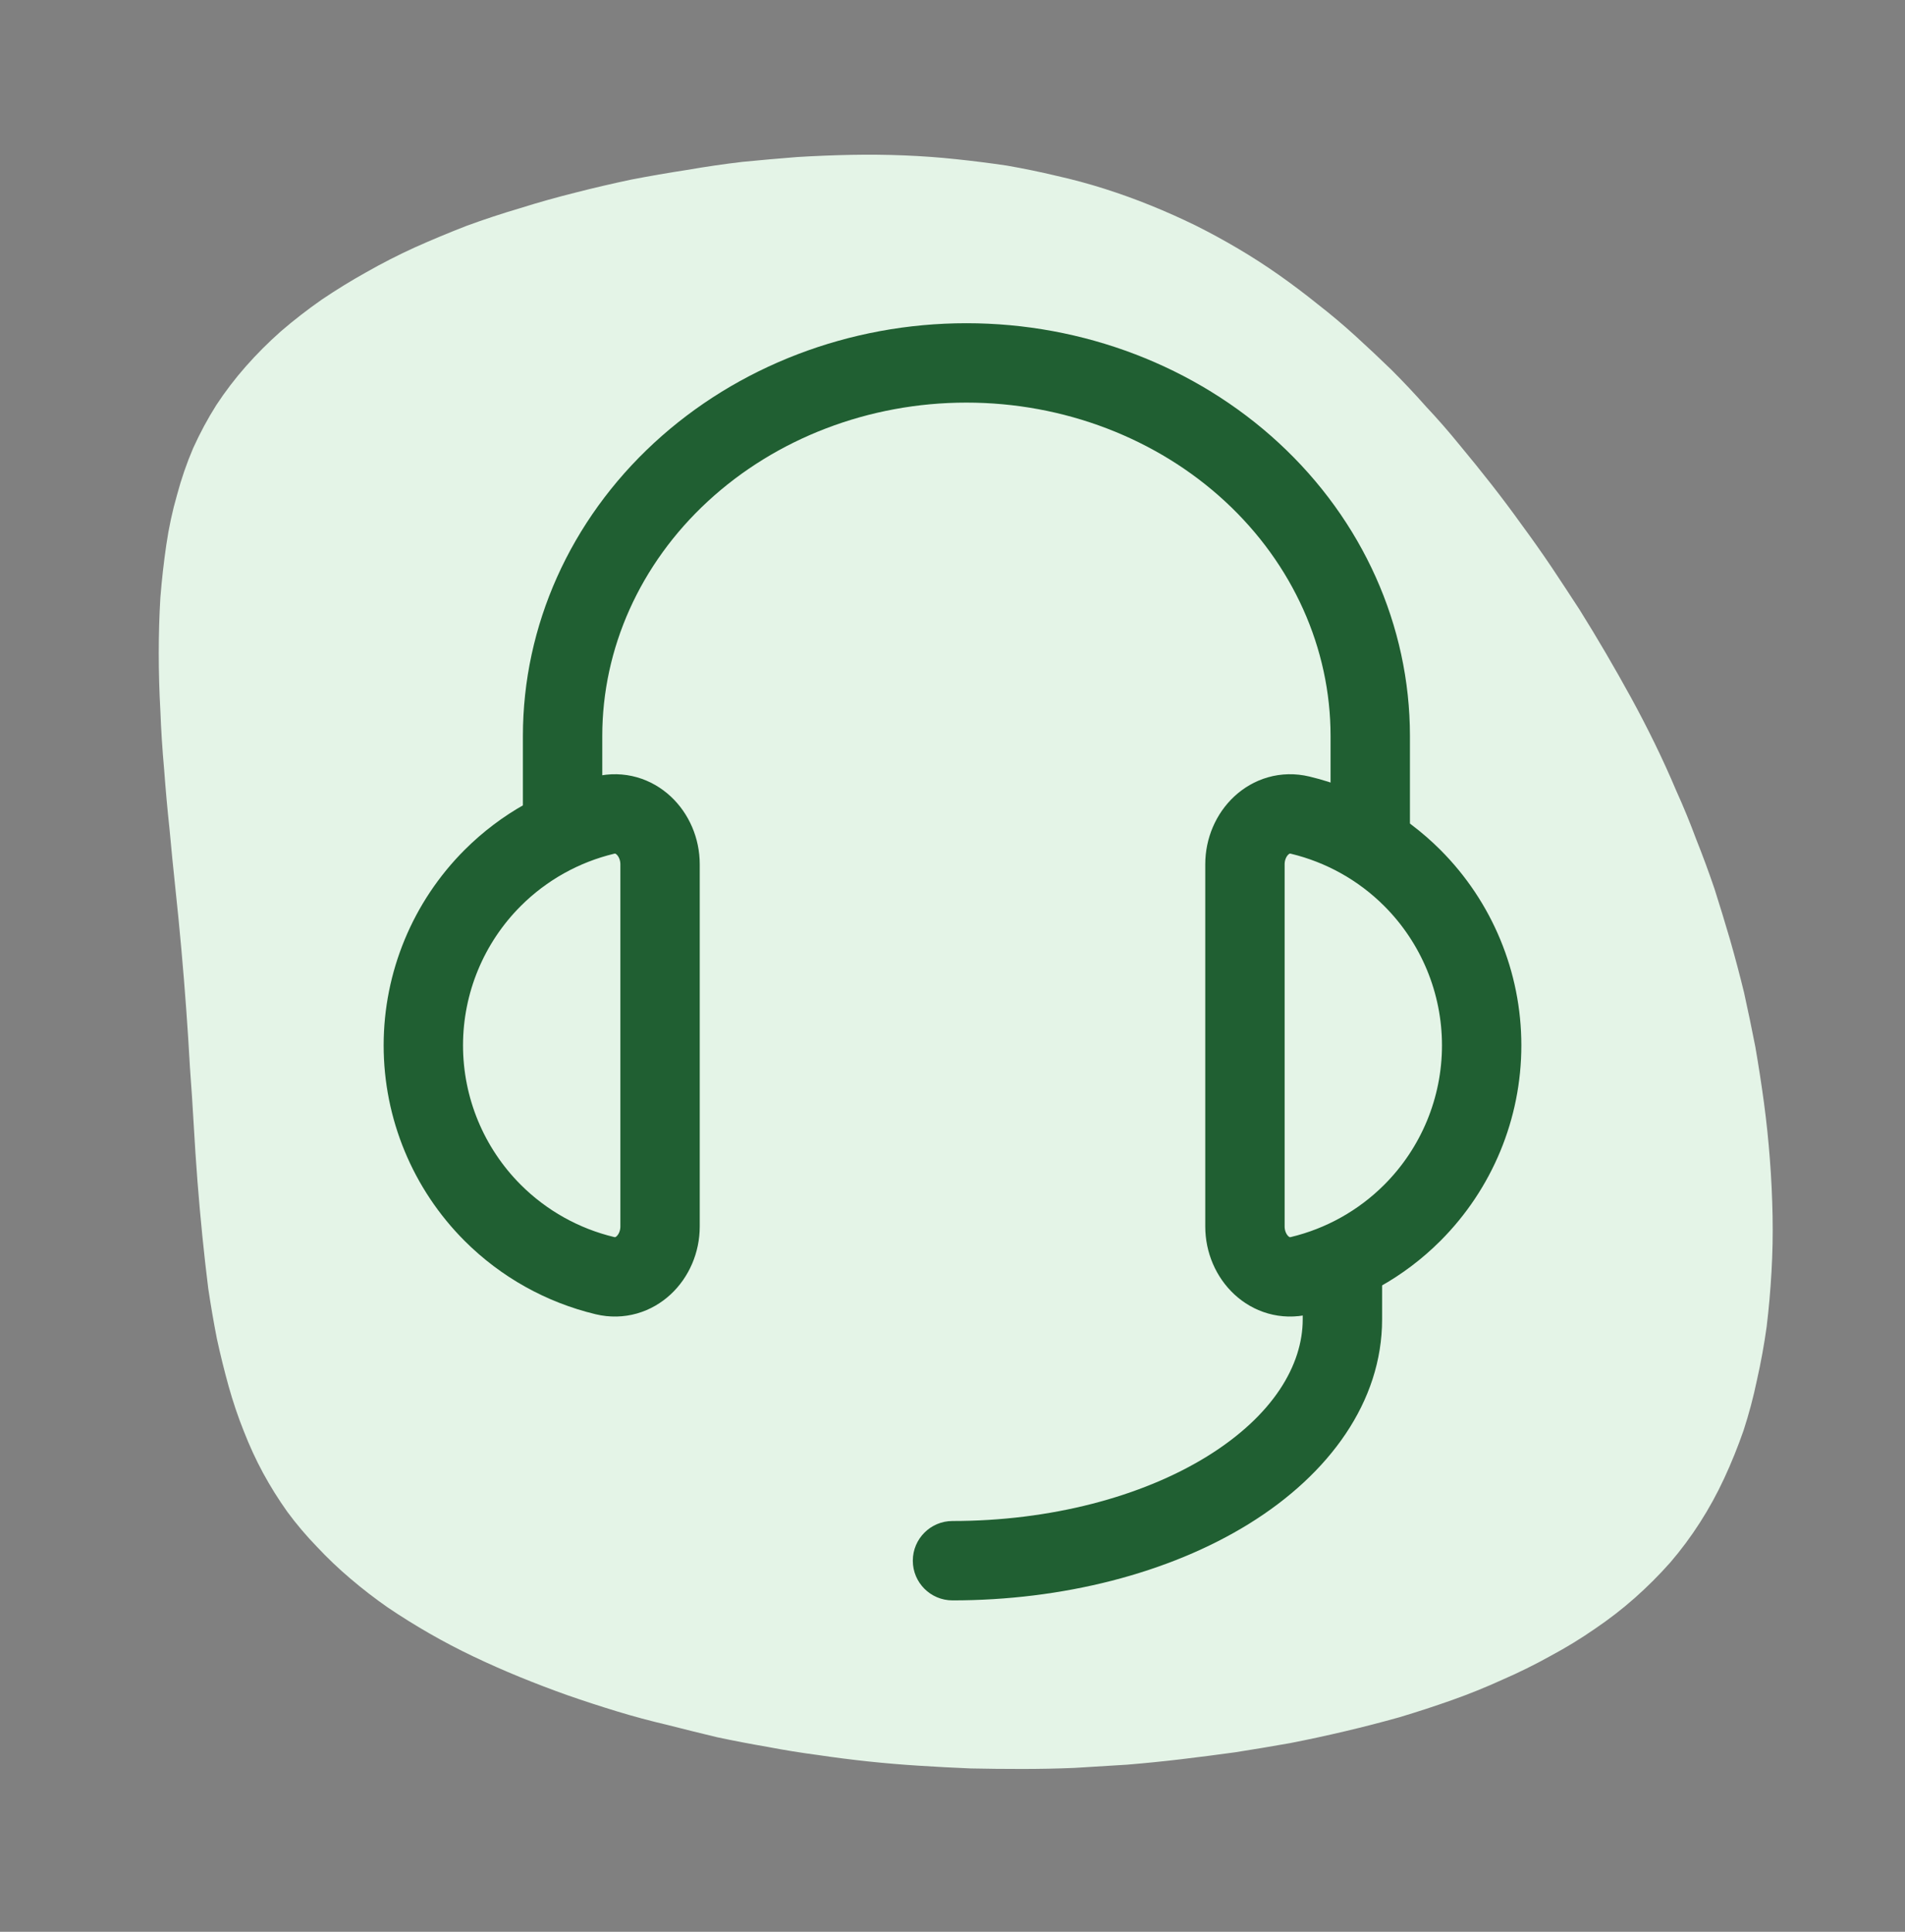 <svg width="72" height="73" viewBox="0 0 72 73" fill="none" xmlns="http://www.w3.org/2000/svg">
<rect x="0" y="0" width="72" height="73" fill="#808080" stroke="none"/>
<path fill-rule="evenodd" clip-rule="evenodd" d="M63.132 59.04C62.712 59.514 62.264 59.962 61.79 60.382C61.316 60.802 60.807 61.195 60.265 61.561C59.737 61.927 59.181 62.266 58.598 62.578C58.015 62.903 57.412 63.201 56.788 63.472C56.165 63.757 55.528 64.014 54.877 64.245C54.227 64.475 53.563 64.692 52.885 64.895C52.207 65.085 51.523 65.261 50.831 65.424C50.14 65.587 49.449 65.736 48.758 65.871C48.066 65.993 47.375 66.109 46.684 66.217C45.992 66.312 45.308 66.4 44.63 66.481C43.939 66.563 43.261 66.63 42.597 66.685C41.919 66.725 41.255 66.766 40.605 66.807C39.94 66.834 39.283 66.847 38.632 66.847C37.968 66.847 37.318 66.841 36.681 66.827C36.03 66.8 35.386 66.766 34.749 66.725C34.098 66.685 33.455 66.63 32.818 66.563C32.181 66.495 31.543 66.414 30.906 66.319C30.283 66.237 29.653 66.136 29.015 66.014C28.378 65.905 27.741 65.783 27.104 65.648C26.481 65.499 25.851 65.343 25.213 65.18C24.576 65.031 23.946 64.862 23.323 64.672C22.699 64.482 22.076 64.279 21.452 64.062C20.842 63.845 20.239 63.615 19.643 63.371C19.046 63.127 18.463 62.869 17.894 62.598C17.325 62.327 16.769 62.035 16.227 61.724C15.685 61.412 15.163 61.087 14.661 60.748C14.173 60.409 13.699 60.043 13.238 59.65C12.791 59.27 12.371 58.871 11.978 58.45C11.571 58.03 11.198 57.59 10.859 57.129C10.521 56.654 10.216 56.166 9.944 55.665C9.673 55.163 9.429 54.635 9.213 54.079C8.996 53.537 8.806 52.974 8.643 52.392C8.481 51.809 8.331 51.206 8.196 50.582C8.074 49.959 7.966 49.328 7.871 48.691C7.789 48.041 7.715 47.376 7.647 46.699C7.579 46.021 7.518 45.337 7.464 44.645C7.41 43.94 7.362 43.229 7.322 42.51C7.281 41.792 7.234 41.067 7.179 40.335C7.139 39.603 7.091 38.864 7.037 38.119C6.983 37.373 6.922 36.621 6.854 35.862C6.786 35.103 6.712 34.344 6.63 33.585C6.549 32.826 6.475 32.074 6.407 31.328C6.325 30.569 6.258 29.817 6.203 29.071C6.136 28.326 6.088 27.587 6.061 26.855C6.02 26.123 6 25.398 6 24.68C6 23.975 6.02 23.277 6.061 22.585C6.115 21.908 6.19 21.244 6.285 20.593C6.38 19.942 6.515 19.312 6.691 18.702C6.854 18.092 7.057 17.503 7.301 16.933C7.559 16.364 7.85 15.822 8.176 15.307C8.514 14.792 8.887 14.304 9.294 13.843C9.7 13.382 10.141 12.941 10.615 12.521C11.103 12.101 11.618 11.701 12.161 11.322C12.703 10.956 13.265 10.61 13.848 10.285C14.444 9.946 15.055 9.634 15.678 9.35C16.315 9.065 16.966 8.794 17.63 8.536C18.294 8.292 18.972 8.069 19.663 7.865C20.354 7.648 21.052 7.452 21.757 7.276C22.448 7.099 23.146 6.937 23.851 6.788C24.556 6.652 25.261 6.53 25.966 6.422C26.671 6.3 27.369 6.198 28.06 6.117C28.751 6.049 29.442 5.988 30.134 5.934C30.811 5.893 31.489 5.866 32.167 5.852C32.845 5.839 33.516 5.846 34.18 5.873C34.844 5.9 35.495 5.947 36.132 6.015C36.782 6.083 37.426 6.164 38.063 6.259C38.687 6.368 39.31 6.496 39.934 6.645C40.544 6.781 41.147 6.944 41.743 7.133C42.34 7.323 42.922 7.533 43.492 7.764C44.061 7.994 44.623 8.245 45.179 8.516C45.721 8.787 46.257 9.078 46.785 9.39C47.314 9.702 47.829 10.034 48.331 10.386C48.832 10.739 49.327 11.112 49.815 11.505C50.303 11.884 50.777 12.284 51.238 12.704C51.699 13.124 52.153 13.551 52.6 13.985C53.047 14.432 53.481 14.893 53.901 15.368C54.335 15.829 54.755 16.31 55.162 16.811C55.569 17.299 55.968 17.794 56.361 18.295C56.755 18.797 57.141 19.312 57.52 19.841C57.9 20.356 58.273 20.884 58.639 21.427C58.991 21.955 59.343 22.491 59.696 23.033C60.035 23.575 60.367 24.124 60.692 24.68C61.017 25.235 61.336 25.798 61.648 26.367C61.959 26.936 62.258 27.512 62.542 28.095C62.827 28.678 63.098 29.274 63.356 29.884C63.627 30.481 63.877 31.091 64.108 31.714C64.352 32.324 64.582 32.948 64.799 33.585C65.002 34.222 65.199 34.866 65.389 35.516C65.579 36.181 65.755 36.845 65.917 37.509C66.067 38.187 66.209 38.871 66.344 39.562C66.466 40.267 66.575 40.972 66.67 41.677C66.765 42.382 66.839 43.093 66.893 43.812C66.948 44.516 66.981 45.228 66.995 45.946C67.008 46.651 66.995 47.356 66.954 48.061C66.914 48.766 66.853 49.457 66.771 50.135C66.677 50.812 66.555 51.483 66.405 52.148C66.27 52.798 66.1 53.435 65.897 54.059C65.68 54.682 65.436 55.285 65.165 55.868C64.894 56.451 64.589 57.007 64.25 57.535C63.911 58.064 63.539 58.566 63.132 59.04Z" fill="#E4F4E7"/>
<path d="M18.621 45.831C19.798 47.008 21.269 47.823 22.861 48.205C23.992 48.476 24.947 47.509 24.947 46.346L24.947 39.504L24.947 32.662C24.947 31.499 23.992 30.532 22.861 30.803C21.269 31.185 19.798 32 18.621 33.177C16.943 34.855 16 37.131 16 39.504C16 41.877 16.943 44.153 18.621 45.831Z" stroke="#205F32" stroke-width="3"/>
<path d="M53.379 45.831C52.202 47.008 50.731 47.823 49.139 48.205C48.008 48.476 47.053 47.509 47.053 46.346L47.053 39.504L47.053 32.662C47.053 31.499 48.008 30.532 49.139 30.803C50.731 31.185 52.202 32 53.379 33.177C55.057 34.855 56 37.131 56 39.504C56 41.877 55.057 44.153 53.379 45.831Z" stroke="#205F32" stroke-width="3"/>
<path d="M21.263 31.609V27.813C21.263 24.074 22.871 20.488 25.734 17.844C28.596 15.2 32.478 13.714 36.526 13.714C40.574 13.714 44.457 15.2 47.319 17.844C50.181 20.488 51.789 24.074 51.789 27.813V31.609" stroke="#205F32" stroke-width="3"/>
<path d="M36 57.477C35.172 57.477 34.5 58.149 34.5 58.977C34.5 59.806 35.172 60.477 36 60.477L36 57.477ZM50.737 49.855L52.237 49.855L50.737 49.855ZM36 58.977L36 60.477C40.13 60.477 44.165 59.466 47.21 57.581L46.42 56.306L45.631 55.03C43.148 56.567 39.686 57.477 36 57.477L36 58.977ZM46.42 56.306L47.21 57.581C50.245 55.702 52.237 52.966 52.237 49.855L50.737 49.855L49.237 49.855C49.237 51.582 48.123 53.487 45.631 55.03L46.42 56.306ZM50.737 49.855L52.237 49.855L52.237 47.399L50.737 47.399L49.237 47.399L49.237 49.855L50.737 49.855Z" fill="#205F32"/>
</svg>
